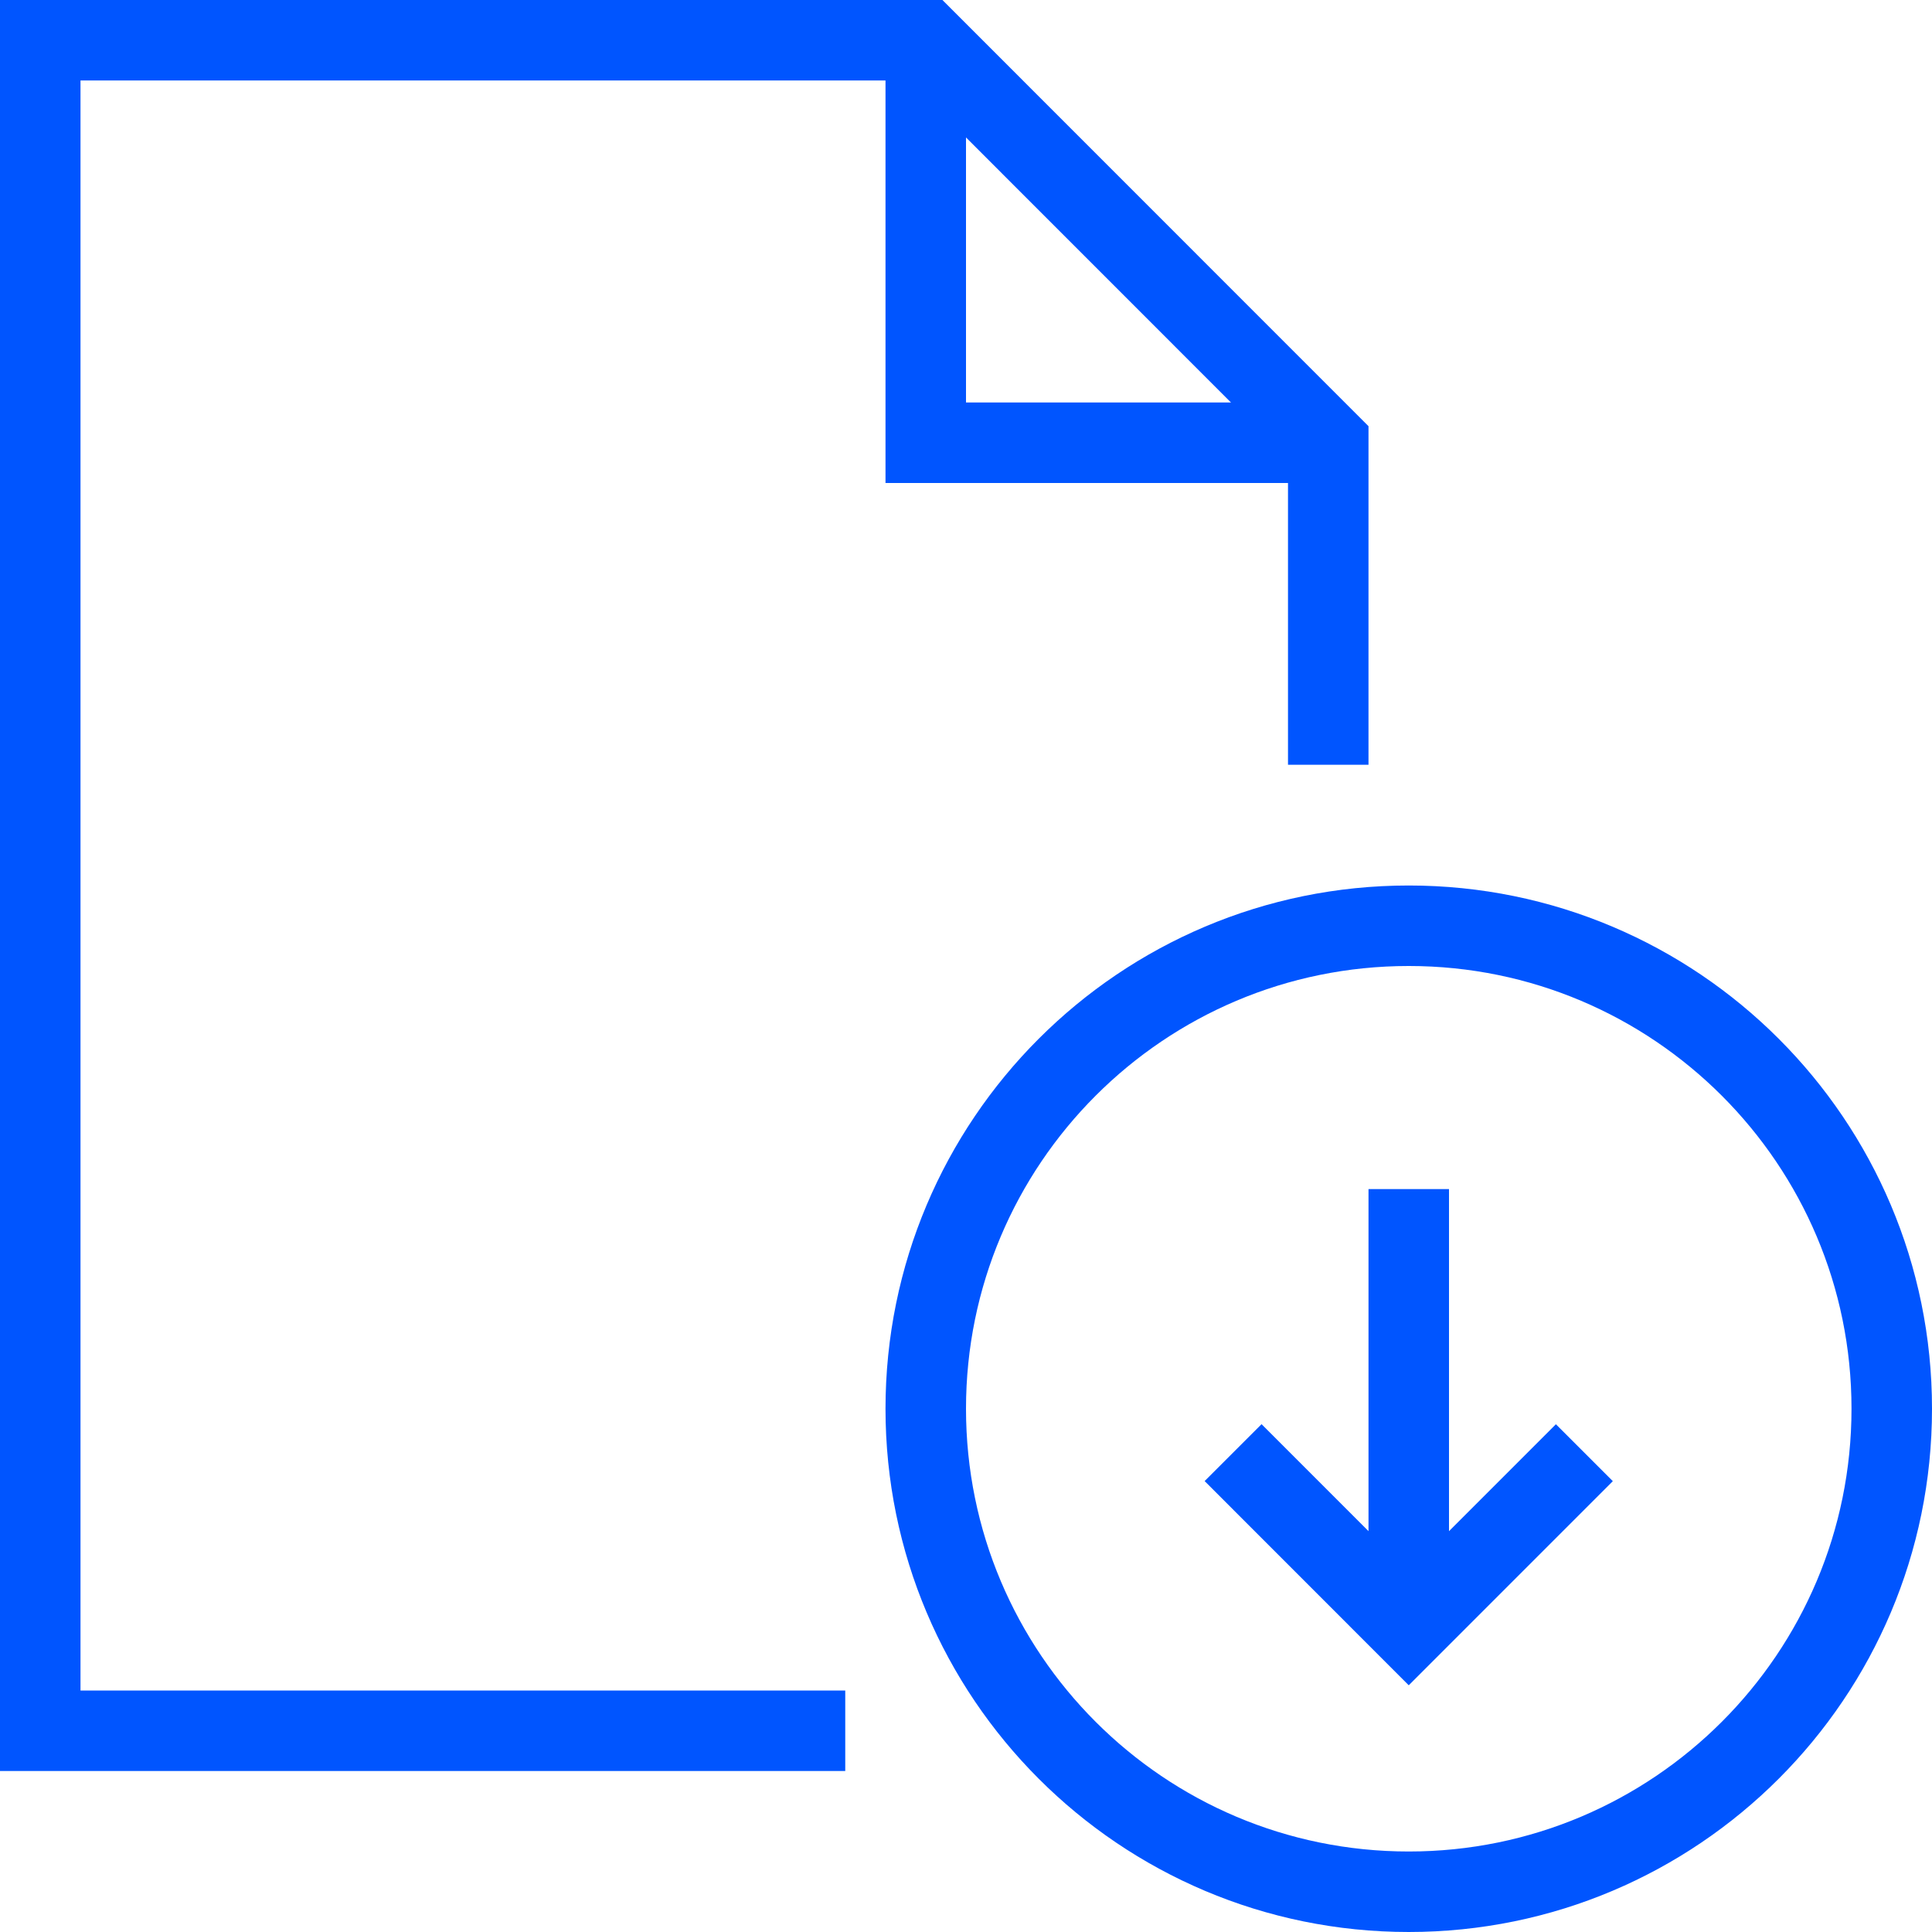 <svg xmlns="http://www.w3.org/2000/svg" viewBox="0 0 48 48" style="stroke: #0055ff;">
  <g stroke-width="2" fill="none" fill-rule="evenodd">
    <path d="M21 43H1V1h22l10 10.003V19"/>
    <path d="M23 1v10h10m14 24c0 6.627-5.374 12-12 12-6.63 0-12-5.373-12-12s5.37-12 12-12c6.626 0 12 5.373 12 12z"/>
    <path d="M35 40.45V29.543m-4.364 6.547L35 40.456l4.363-4.364"/>
  </g>
</svg>